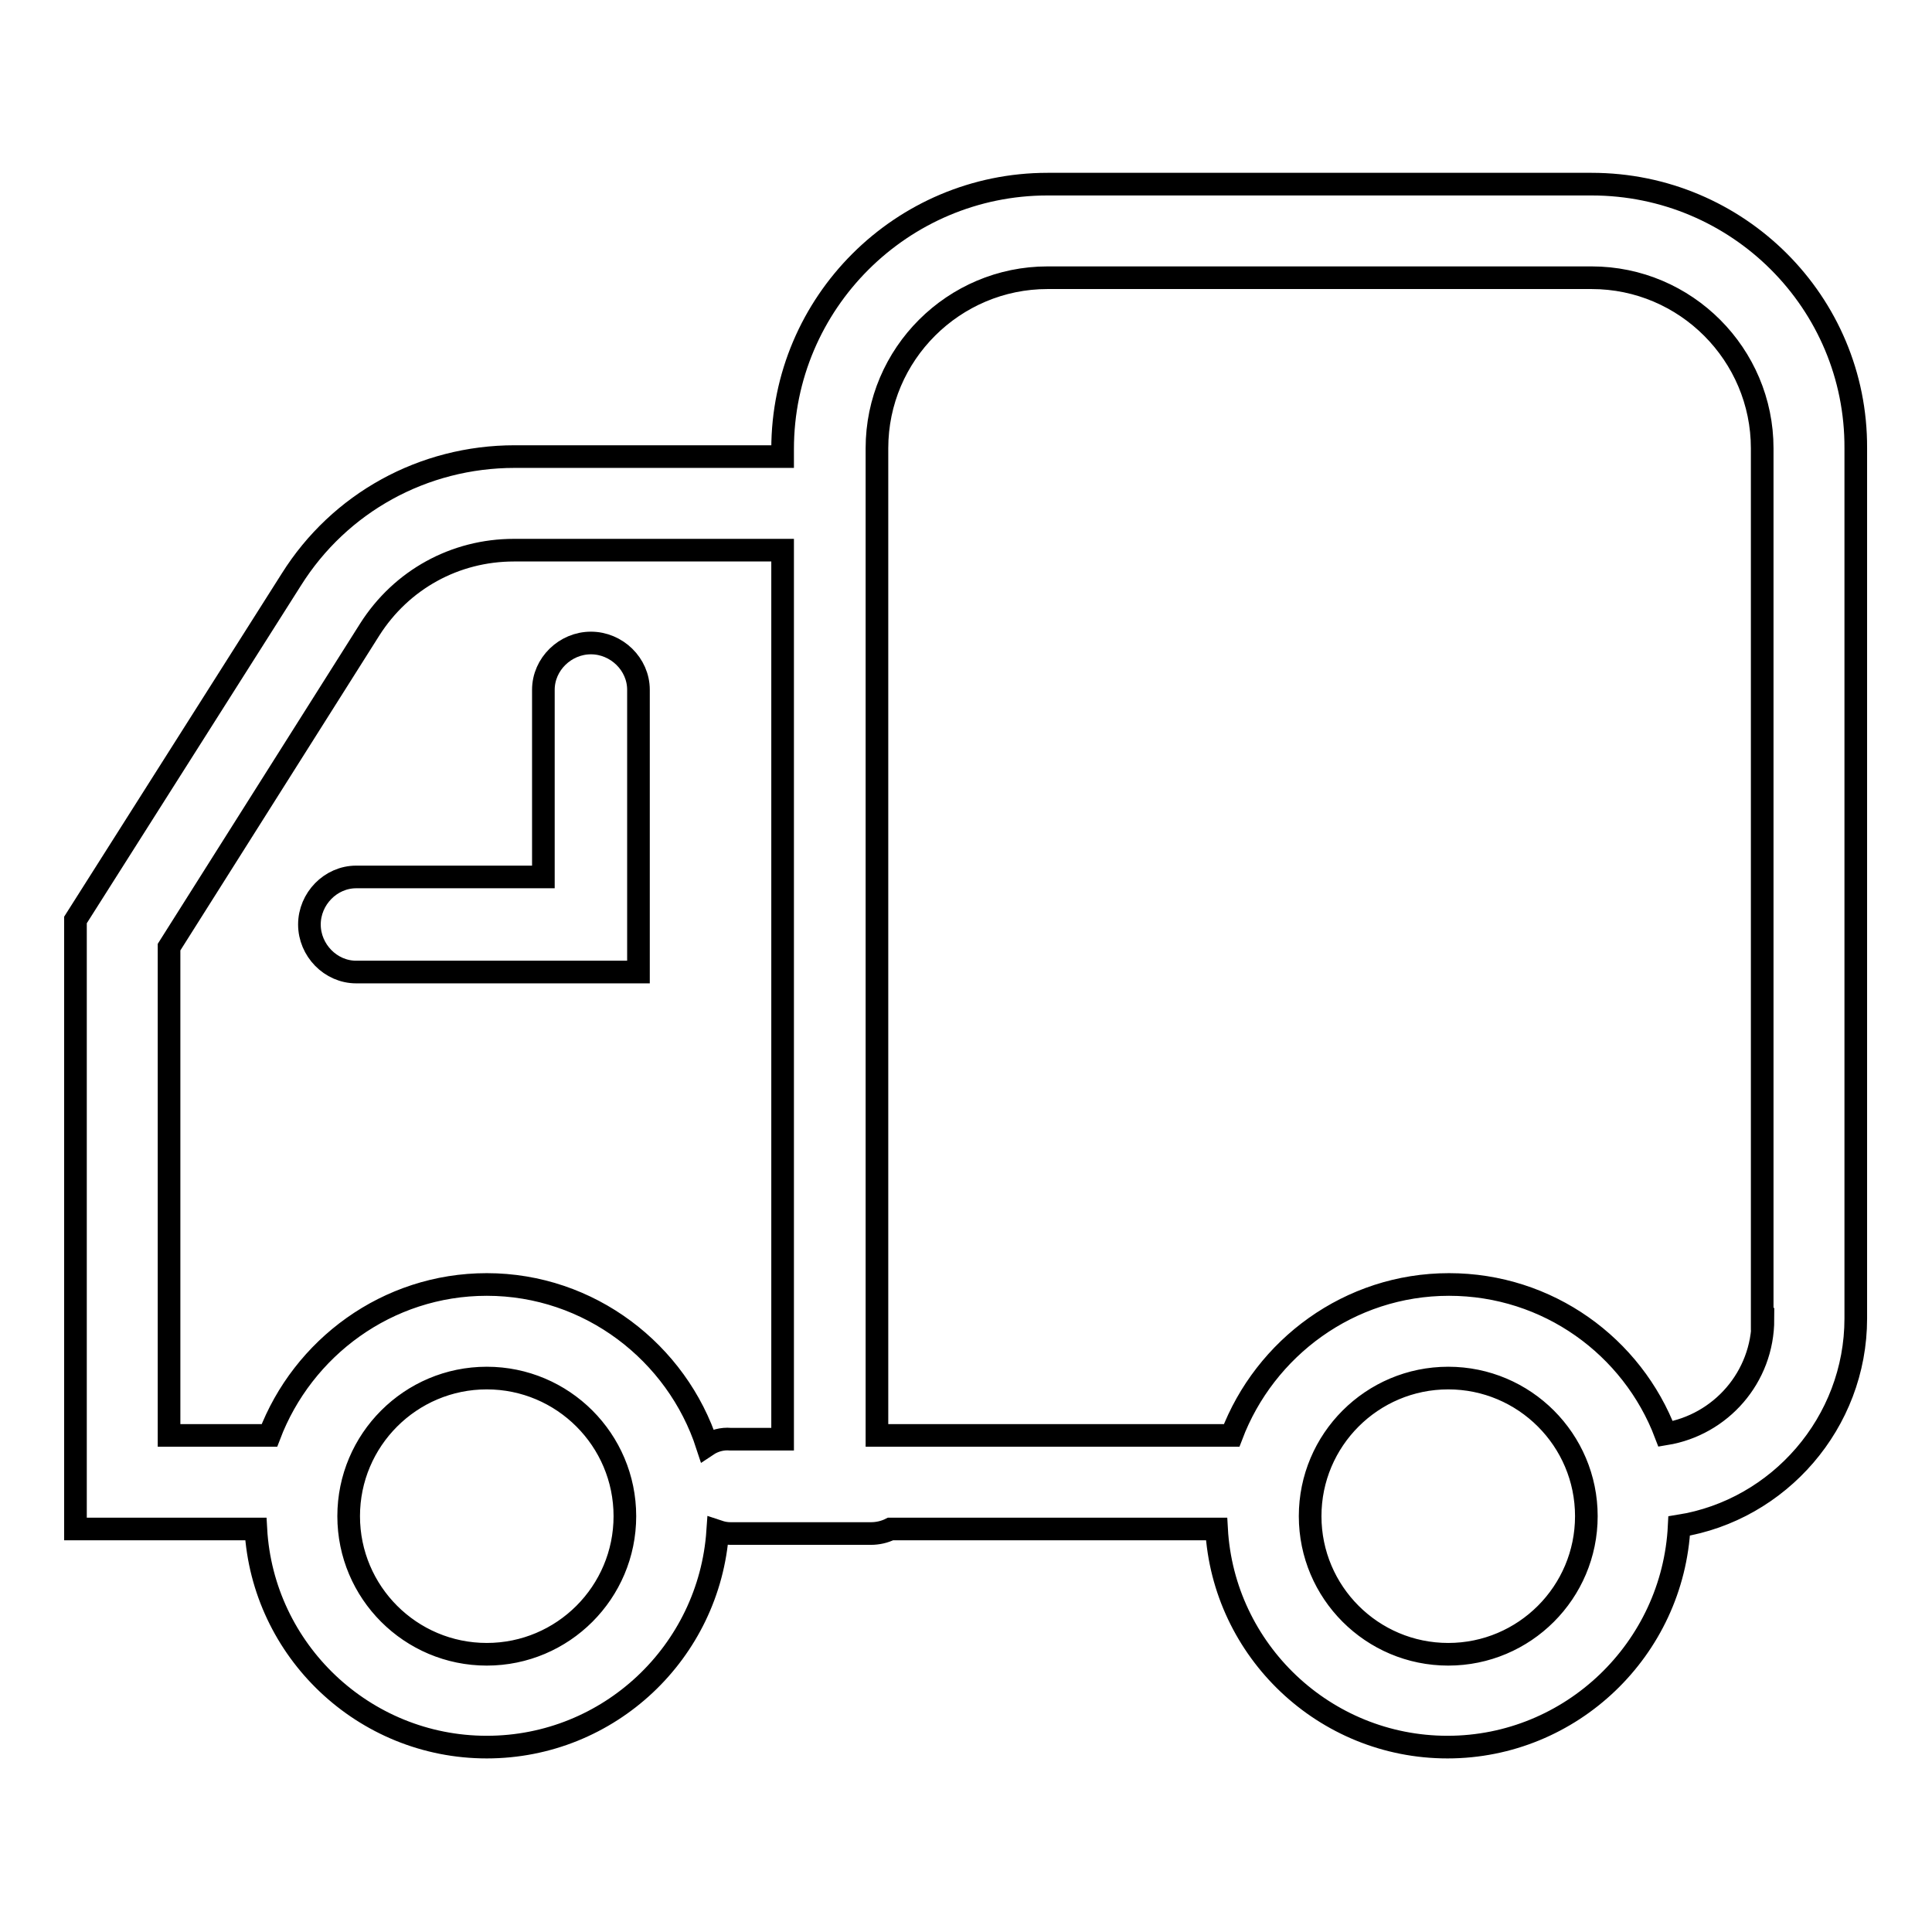 <?xml version="1.0" encoding="utf-8"?>
<!-- Svg Vector Icons : http://www.onlinewebfonts.com/icon -->
<!DOCTYPE svg PUBLIC "-//W3C//DTD SVG 1.1//EN" "http://www.w3.org/Graphics/SVG/1.1/DTD/svg11.dtd">
<svg version="1.1" xmlns="http://www.w3.org/2000/svg" xmlns:xlink="http://www.w3.org/1999/xlink" x="0px" y="0px" viewBox="0 0 256 256" enable-background="new 0 0 256 256" xml:space="preserve">
<g><g><path stroke-width="3" fill-opacity="0" stroke="#000000"  d="M210.9,24.4h-72.1c-19.3,0-35.1,15.7-35.1,35.1v1H68.2c-12.1,0-23.2,6.1-29.6,16.3L10,121.9v80.7h23.9c0.9,16.1,14.3,28.9,30.6,28.9c16.2,0,29.5-12.6,30.6-28.6c0.6,0.2,1.1,0.3,1.7,0.3h18.6c0.9,0,1.8-0.2,2.6-0.6h43.2c0.9,16.1,14.3,28.9,30.6,28.9c16.4,0,29.9-13,30.7-29.3c13.2-2.1,23.4-13.7,23.4-27.5V59.4C246,40.1,230.3,24.4,210.9,24.4z M64.5,219.2c-10.1,0-18.3-8.2-18.3-18.3s8.2-18.3,18.3-18.3c10.1,0,18.3,8.2,18.3,18.3C82.8,211,74.6,219.2,64.5,219.2z M93.7,191.5c-4-12.3-15.6-21.3-29.2-21.3c-13.2,0-24.4,8.4-28.8,20H22.4v-64.7L49,83.4c4.2-6.6,11.3-10.5,19.1-10.5h35.6v117.8h-6.9C95.7,190.6,94.6,190.9,93.7,191.5z M191.9,219.2c-10.1,0-18.3-8.2-18.3-18.3s8.2-18.3,18.3-18.3s18.3,8.2,18.3,18.3C210.2,211,202,219.2,191.9,219.2z M233.6,174.8c0,7.7-5.6,14-12.9,15.2c-4.4-11.6-15.6-19.8-28.7-19.8c-13.2,0-24.4,8.4-28.8,20h-47V59.4c0-12.5,10.2-22.6,22.6-22.6h72.1c12.5,0,22.6,10.2,22.6,22.6V174.8z"/><path stroke-width="3" fill-opacity="0" stroke="#000000"  d="M78.3,85.2c-3.4,0-6.3,2.8-6.3,6.2v24.8H47.2c-3.4,0-6.2,2.9-6.2,6.3c0,3.4,2.8,6.3,6.2,6.3h37.4V91.4C84.6,88,81.7,85.2,78.3,85.2z"/></g></g>
</svg>